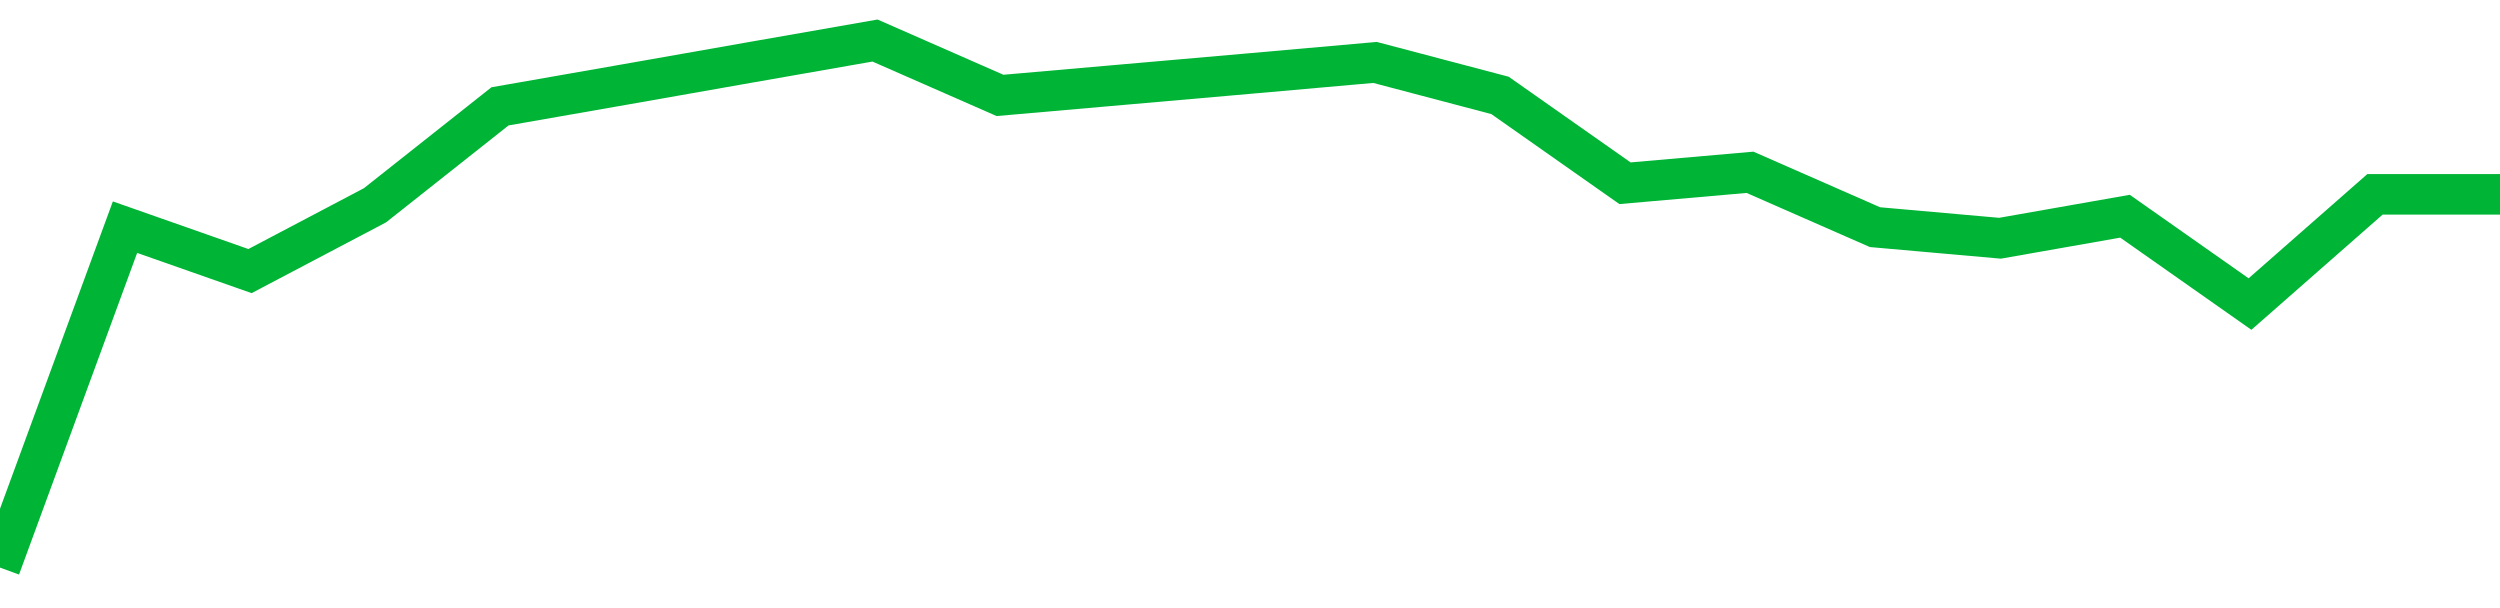 <!-- Generated with https://github.com/jxxe/sparkline/ --><svg viewBox="0 0 185 45" class="sparkline" xmlns="http://www.w3.org/2000/svg"><path class="sparkline--fill" d="M 0 42 L 0 42 L 9.25 16.81 L 18.5 20.06 L 27.75 15.19 L 37 7.87 L 46.25 6.25 L 55.5 4.62 L 64.75 3 L 74 7.06 L 83.25 6.25 L 92.5 5.44 L 101.75 4.62 L 111 7.06 L 120.25 13.56 L 129.5 12.75 L 138.75 16.81 L 148 17.63 L 157.25 16 L 166.5 22.5 L 175.75 14.38 L 185 14.38 V 45 L 0 45 Z" stroke="none" fill="none" ></path><path class="sparkline--line" d="M 0 42 L 0 42 L 9.25 16.81 L 18.5 20.06 L 27.75 15.19 L 37 7.87 L 46.25 6.25 L 55.5 4.62 L 64.75 3 L 74 7.06 L 83.25 6.25 L 92.5 5.44 L 101.75 4.62 L 111 7.06 L 120.25 13.56 L 129.5 12.75 L 138.75 16.81 L 148 17.63 L 157.25 16 L 166.5 22.5 L 175.75 14.38 L 185 14.38" fill="none" stroke-width="3" stroke="#00B436" ></path></svg>